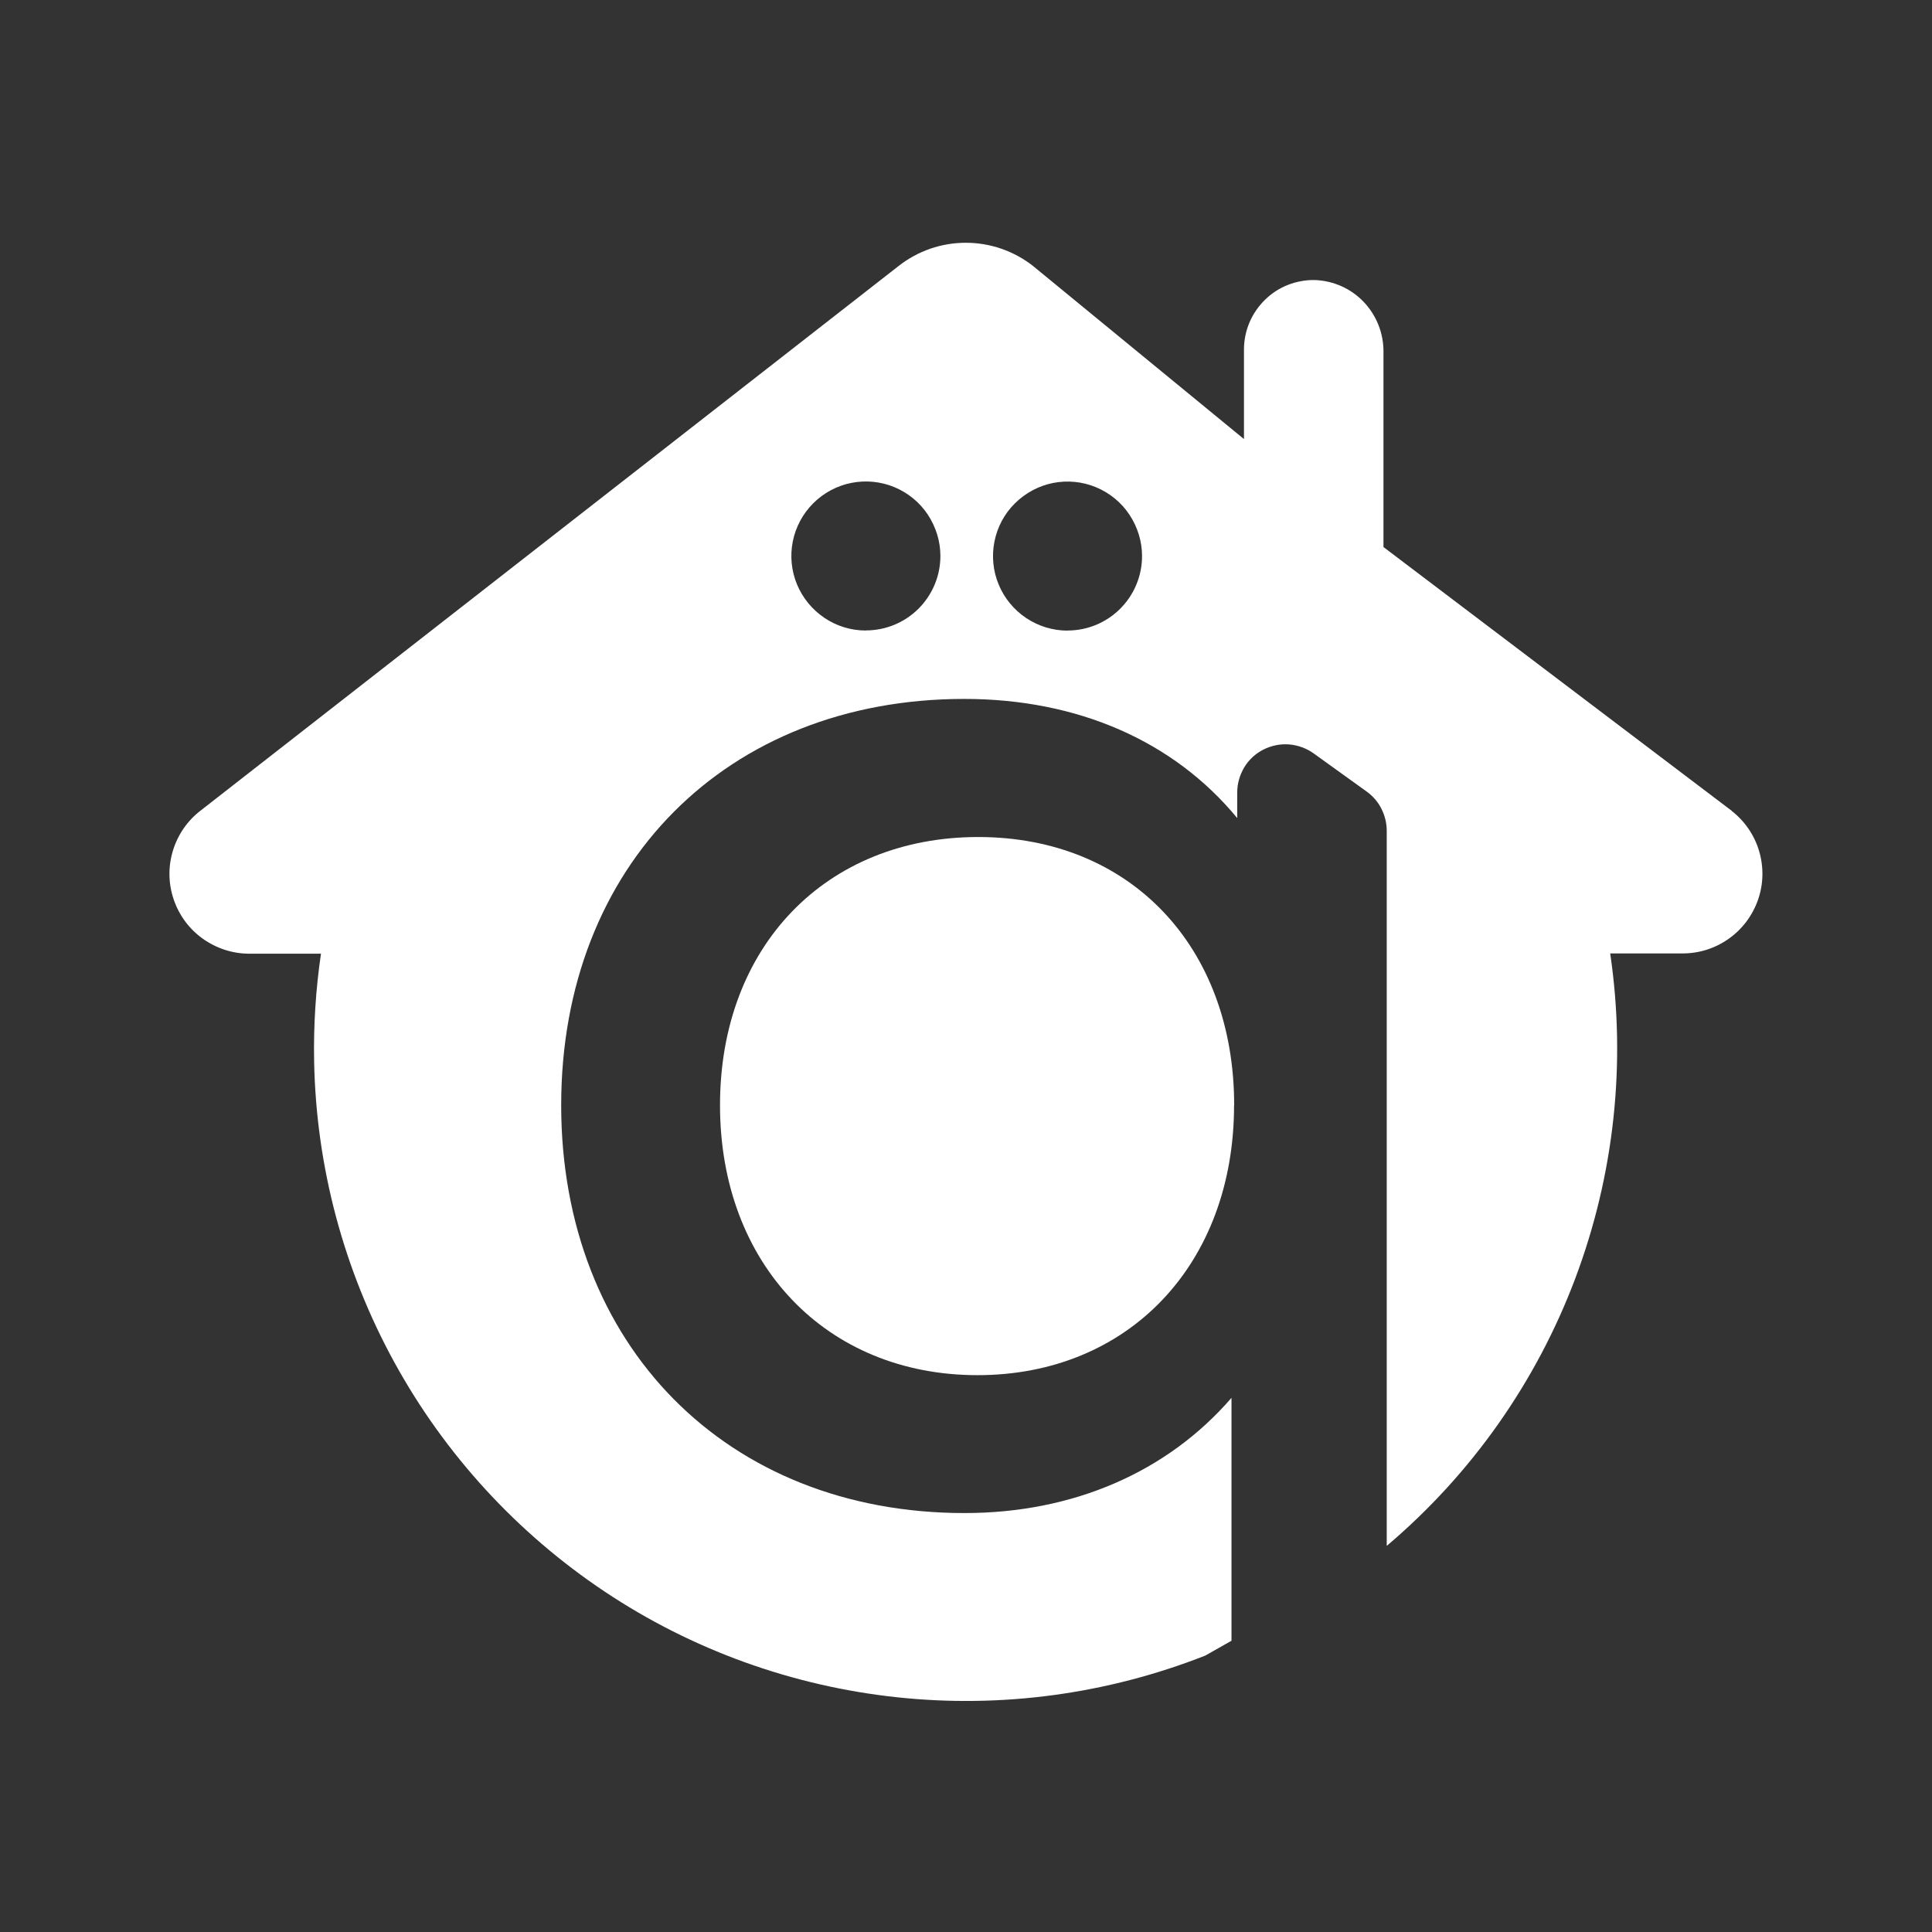 <svg xmlns="http://www.w3.org/2000/svg" xmlns:xlink="http://www.w3.org/1999/xlink" width="500" zoomAndPan="magnify" viewBox="0 0 375 375" height="500" preserveAspectRatio="xMidYMid meet" version="1.0"><rect x="0" y="0" width="375" height="375" fill="#333333" stroke="none"/><defs><clipPath id="71b9f7e5b9"><path d="M 139 162 L 240 162 L 240 267 L 139 267 Z M 139 162 " clip-rule="nonzero"/></clipPath><clipPath id="c9a69b58d3"><path d="M 239.531 214.52 C 239.531 245.383 219.055 266.918 189.727 266.918 C 160.402 266.918 139.754 245.363 139.754 214.52 C 139.754 183.672 160.344 162.465 189.883 162.465 C 219.422 162.465 239.551 183.805 239.551 214.52 " clip-rule="nonzero"/></clipPath><clipPath id="5bb3e8c051"><path d="M 32.719 47 L 343 47 L 343 330.309 L 32.719 330.309 Z M 32.719 47 " clip-rule="nonzero"/></clipPath><clipPath id="5ac114095d"><path d="M 207.219 122.402 C 204.352 122.402 201.562 121.555 199.176 119.957 C 196.789 118.359 194.941 116.109 193.848 113.473 C 192.75 110.836 192.461 107.93 193.02 105.121 C 193.578 102.312 194.941 99.734 196.984 97.711 C 199.023 95.691 201.582 94.305 204.391 93.746 C 207.203 93.191 210.105 93.477 212.742 94.574 C 215.379 95.672 217.648 97.52 219.227 99.906 C 220.805 102.293 221.672 105.082 221.672 107.93 C 221.672 111.758 220.152 115.434 217.438 118.148 C 214.727 120.863 211.051 122.383 207.219 122.383 M 168.059 122.383 C 165.191 122.383 162.402 121.535 160.035 119.938 C 157.668 118.34 155.801 116.09 154.707 113.453 C 153.609 110.816 153.32 107.91 153.879 105.102 C 154.438 102.293 155.82 99.715 157.844 97.691 C 159.863 95.672 162.441 94.285 165.25 93.73 C 168.059 93.172 170.965 93.461 173.602 94.555 C 176.238 95.652 178.508 97.5 180.086 99.887 C 181.664 102.273 182.531 105.062 182.531 107.91 C 182.531 111.742 181.012 115.414 178.297 118.129 C 175.586 120.844 171.91 122.363 168.078 122.363 M 336.168 157.406 L 268.531 106.18 L 268.531 68.328 C 268.566 64.73 267.203 61.246 264.719 58.629 C 262.238 56.012 258.832 54.492 255.23 54.355 C 253.441 54.32 251.652 54.645 249.98 55.301 C 248.305 55.953 246.785 56.953 245.516 58.207 C 244.246 59.457 243.207 60.957 242.512 62.613 C 241.82 64.266 241.453 66.039 241.453 67.848 L 241.453 85.223 L 200.484 51.605 C 196.77 48.699 192.191 47.121 187.457 47.121 C 182.723 47.121 178.164 48.699 174.449 51.605 L 38.844 157.406 C 36.301 159.387 34.453 162.117 33.531 165.219 C 32.609 168.316 32.684 171.605 33.742 174.664 C 34.801 177.727 36.766 180.363 39.398 182.227 C 42.035 184.094 45.172 185.113 48.387 185.113 L 62.301 185.113 C 61.281 192.062 60.836 199.066 60.973 206.09 C 61.375 226.508 66.727 246.52 76.539 264.414 C 86.355 282.312 100.363 297.57 117.336 308.906 C 134.309 320.242 153.801 327.266 174.102 329.438 C 194.406 331.613 214.918 328.824 233.93 321.355 L 239.031 318.469 L 239.031 271.324 C 226.504 285.797 208.223 293.684 187.207 293.684 C 141.102 293.684 108.926 261.125 108.926 214.52 C 108.926 167.91 141.082 135.66 187.168 135.66 C 209.145 135.66 227.812 143.82 240.145 158.789 L 240.145 153.824 C 240.145 152.094 240.625 150.418 241.512 148.938 C 242.398 147.457 243.707 146.262 245.227 145.492 C 246.746 144.723 248.477 144.359 250.191 144.492 C 251.902 144.629 253.559 145.223 254.961 146.223 L 265.258 153.633 C 266.469 154.5 267.453 155.633 268.125 156.961 C 268.797 158.289 269.164 159.754 269.164 161.234 L 269.164 300.055 C 285.578 286.16 298.164 268.305 305.746 248.176 C 313.328 228.047 315.676 206.34 312.539 185.059 L 326.453 185.059 C 329.684 185.094 332.84 184.113 335.496 182.246 C 338.152 180.383 340.133 177.746 341.211 174.703 C 342.289 171.664 342.367 168.355 341.461 165.254 C 340.559 162.156 338.691 159.406 336.148 157.422 " clip-rule="nonzero"/></clipPath></defs><g clip-path="url(#71b9f7e5b9)"><g clip-path="url(#c9a69b58d3)"><path fill="#ffffff" d="M 23.273 37.5 L 351.504 37.5 L 351.504 339.754 L 23.273 339.754 Z M 23.273 37.5 " fill-opacity="1" fill-rule="nonzero"/></g></g><g clip-path="url(#5bb3e8c051)"><g clip-path="url(#5ac114095d)"><path fill="#ffffff" d="M 23.273 37.5 L 351.504 37.5 L 351.504 339.754 L 23.273 339.754 Z M 23.273 37.5 " fill-opacity="1" fill-rule="nonzero"/></g></g></svg>
